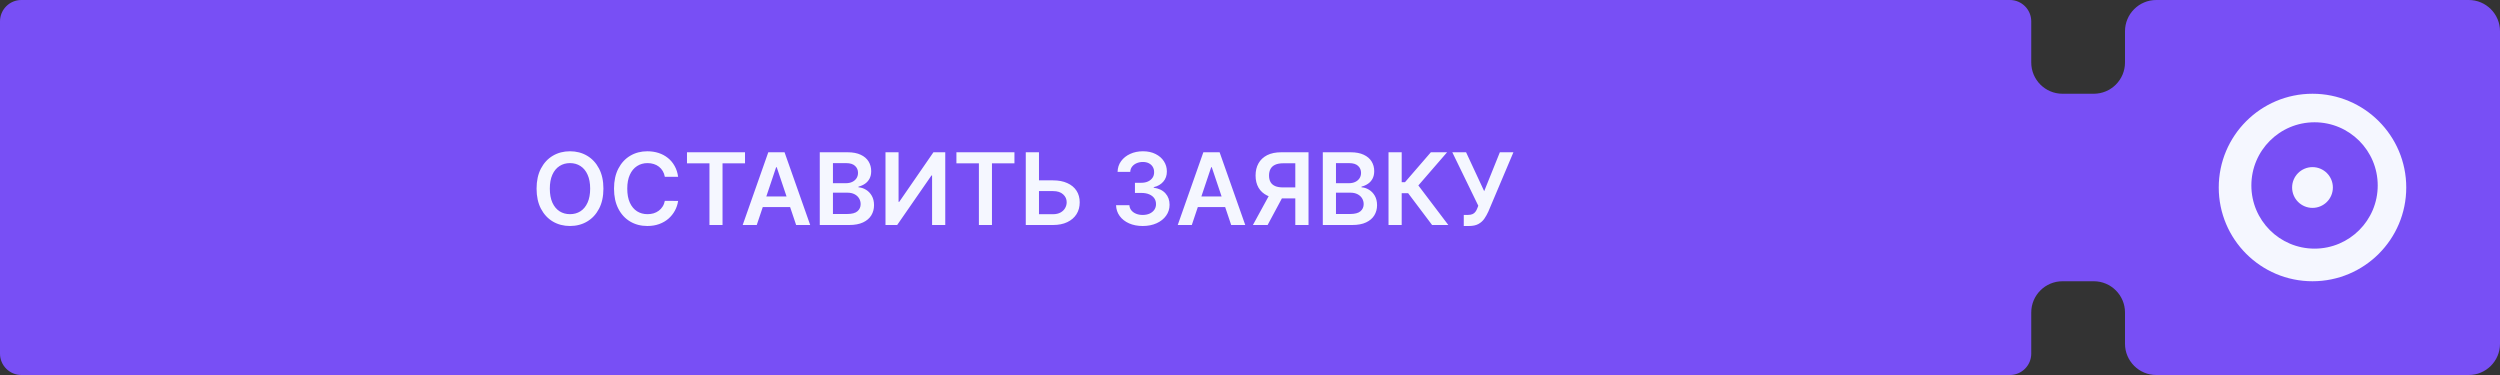 <?xml version="1.0" encoding="UTF-8"?> <svg xmlns="http://www.w3.org/2000/svg" width="400" height="60" viewBox="0 0 400 60" fill="none"><rect x="0" y="0" width="400" height="60" fill="#333333" stroke="none"/><path fill-rule="evenodd" clip-rule="evenodd" d="M0 3.418C0 1.53 1.53 0 3.418 0H321.582C323.47 0 325 1.53 325 3.418V10C325 12.761 327.239 15 330 15H335C337.761 15 340 12.761 340 10V5C340 2.239 342.239 0 345 0H395C397.761 0 400 2.239 400 5V55C400 57.761 397.761 60 395 60H345C342.239 60 340 57.761 340 55V50C340 47.239 337.761 45 335 45H330C327.239 45 325 47.239 325 50V56.582C325 58.469 323.47 60 321.582 60H3.418C1.53 60 0 58.469 0 56.582V3.418Z" fill="#784FF5"></path><path fill-rule="evenodd" clip-rule="evenodd" d="M370 45C378.284 45 385 38.284 385 30C385 21.716 378.284 15 370 15C361.716 15 355 21.716 355 30C355 38.284 361.716 45 370 45ZM370.326 39.782C375.909 39.782 380.435 35.257 380.435 29.674C380.435 24.091 375.909 19.565 370.326 19.565C364.744 19.565 360.218 24.091 360.218 29.674C360.218 35.257 364.744 39.782 370.326 39.782Z" fill="#F5F7FF"></path><circle cx="369.999" cy="30" r="3.261" fill="#F5F7FF"></circle><path d="M96.546 30.182C96.546 31.436 96.311 32.51 95.841 33.403C95.375 34.294 94.739 34.975 93.932 35.449C93.129 35.922 92.218 36.159 91.199 36.159C90.18 36.159 89.267 35.922 88.46 35.449C87.657 34.972 87.021 34.288 86.551 33.398C86.085 32.504 85.852 31.432 85.852 30.182C85.852 28.928 86.085 27.856 86.551 26.966C87.021 26.072 87.657 25.388 88.46 24.915C89.267 24.441 90.18 24.204 91.199 24.204C92.218 24.204 93.129 24.441 93.932 24.915C94.739 25.388 95.375 26.072 95.841 26.966C96.311 27.856 96.546 28.928 96.546 30.182ZM94.426 30.182C94.426 29.299 94.288 28.555 94.011 27.949C93.739 27.339 93.36 26.879 92.875 26.568C92.39 26.254 91.831 26.097 91.199 26.097C90.566 26.097 90.008 26.254 89.523 26.568C89.038 26.879 88.657 27.339 88.381 27.949C88.108 28.555 87.972 29.299 87.972 30.182C87.972 31.064 88.108 31.811 88.381 32.42C88.657 33.026 89.038 33.487 89.523 33.801C90.008 34.112 90.566 34.267 91.199 34.267C91.831 34.267 92.39 34.112 92.875 33.801C93.36 33.487 93.739 33.026 94.011 32.42C94.288 31.811 94.426 31.064 94.426 30.182ZM108.499 28.29H106.374C106.313 27.941 106.201 27.633 106.038 27.364C105.875 27.091 105.673 26.86 105.43 26.671C105.188 26.481 104.911 26.339 104.601 26.244C104.294 26.146 103.963 26.097 103.607 26.097C102.974 26.097 102.413 26.256 101.925 26.574C101.436 26.888 101.054 27.35 100.777 27.96C100.5 28.566 100.362 29.307 100.362 30.182C100.362 31.072 100.5 31.822 100.777 32.432C101.057 33.038 101.44 33.496 101.925 33.807C102.413 34.114 102.972 34.267 103.601 34.267C103.949 34.267 104.275 34.222 104.578 34.131C104.885 34.036 105.16 33.898 105.402 33.716C105.648 33.534 105.855 33.311 106.021 33.045C106.192 32.78 106.309 32.477 106.374 32.136L108.499 32.148C108.419 32.701 108.247 33.22 107.982 33.705C107.72 34.189 107.377 34.617 106.953 34.989C106.529 35.356 106.033 35.644 105.464 35.852C104.896 36.057 104.266 36.159 103.572 36.159C102.55 36.159 101.637 35.922 100.834 35.449C100.031 34.975 99.398 34.292 98.936 33.398C98.474 32.504 98.243 31.432 98.243 30.182C98.243 28.928 98.476 27.856 98.942 26.966C99.408 26.072 100.042 25.388 100.845 24.915C101.648 24.441 102.557 24.204 103.572 24.204C104.22 24.204 104.822 24.296 105.379 24.477C105.936 24.659 106.432 24.926 106.868 25.278C107.304 25.627 107.661 26.055 107.942 26.562C108.226 27.066 108.411 27.642 108.499 28.29ZM109.918 26.131V24.364H119.202V26.131H115.605V36H113.514V26.131H109.918ZM121.08 36H118.83L122.926 24.364H125.528L129.631 36H127.381L124.273 26.75H124.182L121.08 36ZM121.153 31.438H127.29V33.131H121.153V31.438ZM131.163 36V24.364H135.618C136.459 24.364 137.158 24.496 137.714 24.761C138.275 25.023 138.694 25.381 138.97 25.835C139.25 26.29 139.391 26.805 139.391 27.381C139.391 27.854 139.3 28.259 139.118 28.597C138.936 28.93 138.692 29.201 138.385 29.409C138.078 29.617 137.735 29.767 137.357 29.858V29.972C137.769 29.994 138.165 30.121 138.544 30.352C138.927 30.579 139.239 30.901 139.482 31.318C139.724 31.735 139.845 32.239 139.845 32.83C139.845 33.432 139.699 33.974 139.408 34.455C139.116 34.932 138.677 35.309 138.089 35.585C137.502 35.862 136.764 36 135.874 36H131.163ZM133.271 34.239H135.538C136.304 34.239 136.855 34.093 137.192 33.801C137.533 33.506 137.703 33.127 137.703 32.665C137.703 32.32 137.618 32.01 137.447 31.733C137.277 31.453 137.035 31.233 136.72 31.074C136.406 30.911 136.031 30.829 135.595 30.829H133.271V34.239ZM133.271 29.312H135.357C135.72 29.312 136.048 29.246 136.339 29.114C136.631 28.977 136.86 28.786 137.027 28.54C137.197 28.29 137.283 27.994 137.283 27.653C137.283 27.203 137.124 26.831 136.805 26.54C136.491 26.248 136.023 26.102 135.402 26.102H133.271V29.312ZM141.679 24.364H143.77V32.295H143.878L149.349 24.364H151.241V36H149.134V28.074H149.037L143.548 36H141.679V24.364ZM153.027 26.131V24.364H162.311V26.131H158.714V36H156.624V26.131H153.027ZM165.527 28.858H168.482C169.372 28.858 170.135 29.004 170.771 29.296C171.411 29.583 171.902 29.991 172.243 30.517C172.584 31.044 172.754 31.663 172.754 32.375C172.754 33.091 172.584 33.722 172.243 34.267C171.902 34.809 171.411 35.233 170.771 35.54C170.135 35.847 169.372 36 168.482 36H164.124V24.364H166.237V34.273H168.482C168.951 34.273 169.349 34.184 169.675 34.006C170 33.828 170.247 33.593 170.413 33.301C170.584 33.01 170.669 32.693 170.669 32.352C170.669 31.86 170.48 31.441 170.101 31.097C169.726 30.748 169.186 30.574 168.482 30.574H165.527V28.858ZM182.835 36.159C182.017 36.159 181.29 36.019 180.653 35.739C180.021 35.458 179.521 35.068 179.153 34.568C178.786 34.068 178.591 33.49 178.568 32.835H180.705C180.723 33.15 180.828 33.424 181.017 33.659C181.206 33.89 181.458 34.07 181.773 34.199C182.087 34.328 182.439 34.392 182.83 34.392C183.246 34.392 183.616 34.32 183.938 34.176C184.259 34.028 184.511 33.824 184.693 33.562C184.875 33.301 184.964 33 184.96 32.659C184.964 32.307 184.873 31.996 184.688 31.727C184.502 31.458 184.233 31.248 183.881 31.097C183.532 30.945 183.112 30.869 182.619 30.869H181.591V29.244H182.619C183.025 29.244 183.379 29.174 183.682 29.034C183.989 28.894 184.229 28.697 184.403 28.443C184.578 28.186 184.663 27.888 184.659 27.551C184.663 27.222 184.589 26.936 184.438 26.693C184.29 26.447 184.08 26.256 183.807 26.119C183.538 25.983 183.222 25.915 182.858 25.915C182.502 25.915 182.172 25.979 181.869 26.108C181.566 26.237 181.322 26.421 181.136 26.659C180.951 26.894 180.852 27.174 180.841 27.5H178.812C178.828 26.849 179.015 26.276 179.375 25.784C179.739 25.288 180.223 24.901 180.83 24.625C181.436 24.345 182.116 24.204 182.869 24.204C183.646 24.204 184.32 24.35 184.892 24.642C185.468 24.93 185.913 25.318 186.227 25.807C186.542 26.296 186.699 26.835 186.699 27.426C186.703 28.081 186.509 28.631 186.119 29.074C185.733 29.517 185.225 29.807 184.597 29.943V30.034C185.415 30.148 186.042 30.451 186.477 30.943C186.917 31.432 187.134 32.04 187.131 32.767C187.131 33.419 186.945 34.002 186.574 34.517C186.206 35.028 185.699 35.43 185.051 35.722C184.407 36.013 183.669 36.159 182.835 36.159ZM190.689 36H188.439L192.536 24.364H195.138L199.24 36H196.99L193.882 26.75H193.791L190.689 36ZM190.763 31.438H196.899V33.131H190.763V31.438ZM209.364 36H207.25V26.125H205.318C204.795 26.125 204.366 26.203 204.028 26.358C203.695 26.509 203.447 26.733 203.284 27.028C203.125 27.32 203.045 27.672 203.045 28.085C203.045 28.498 203.125 28.847 203.284 29.131C203.443 29.411 203.689 29.625 204.023 29.773C204.36 29.917 204.788 29.989 205.307 29.989H208.136V31.739H205.023C204.129 31.739 203.375 31.591 202.761 31.296C202.148 30.996 201.682 30.574 201.364 30.028C201.049 29.479 200.892 28.831 200.892 28.085C200.892 27.343 201.047 26.693 201.358 26.136C201.672 25.576 202.134 25.14 202.744 24.829C203.354 24.519 204.104 24.364 204.994 24.364H209.364V36ZM203.347 30.727H205.648L202.818 36H200.466L203.347 30.727ZM211.648 36V24.364H216.102C216.943 24.364 217.642 24.496 218.199 24.761C218.759 25.023 219.178 25.381 219.455 25.835C219.735 26.29 219.875 26.805 219.875 27.381C219.875 27.854 219.784 28.259 219.602 28.597C219.42 28.93 219.176 29.201 218.869 29.409C218.562 29.617 218.22 29.767 217.841 29.858V29.972C218.254 29.994 218.65 30.121 219.028 30.352C219.411 30.579 219.723 30.901 219.966 31.318C220.208 31.735 220.33 32.239 220.33 32.83C220.33 33.432 220.184 33.974 219.892 34.455C219.6 34.932 219.161 35.309 218.574 35.585C217.987 35.862 217.248 36 216.358 36H211.648ZM213.756 34.239H216.023C216.788 34.239 217.339 34.093 217.676 33.801C218.017 33.506 218.188 33.127 218.188 32.665C218.188 32.32 218.102 32.01 217.932 31.733C217.761 31.453 217.519 31.233 217.205 31.074C216.89 30.911 216.515 30.829 216.08 30.829H213.756V34.239ZM213.756 29.312H215.841C216.205 29.312 216.532 29.246 216.824 29.114C217.116 28.977 217.345 28.786 217.511 28.54C217.682 28.29 217.767 27.994 217.767 27.653C217.767 27.203 217.608 26.831 217.29 26.54C216.975 26.248 216.508 26.102 215.886 26.102H213.756V29.312ZM229.135 36L225.305 30.915H224.271V36H222.163V24.364H224.271V29.148H224.8L228.936 24.364H231.533L226.936 29.671L231.732 36H229.135ZM234.203 36.159V34.386H234.868C235.167 34.386 235.413 34.343 235.607 34.256C235.8 34.169 235.955 34.044 236.072 33.881C236.194 33.718 236.294 33.528 236.374 33.312L236.527 32.92L232.368 24.364H234.572L237.47 30.591L239.976 24.364H242.146L238.135 33.852C237.949 34.261 237.735 34.642 237.493 34.994C237.25 35.343 236.934 35.625 236.544 35.841C236.158 36.053 235.654 36.159 235.033 36.159H234.203Z" fill="#F5F7FF"></path></svg> 